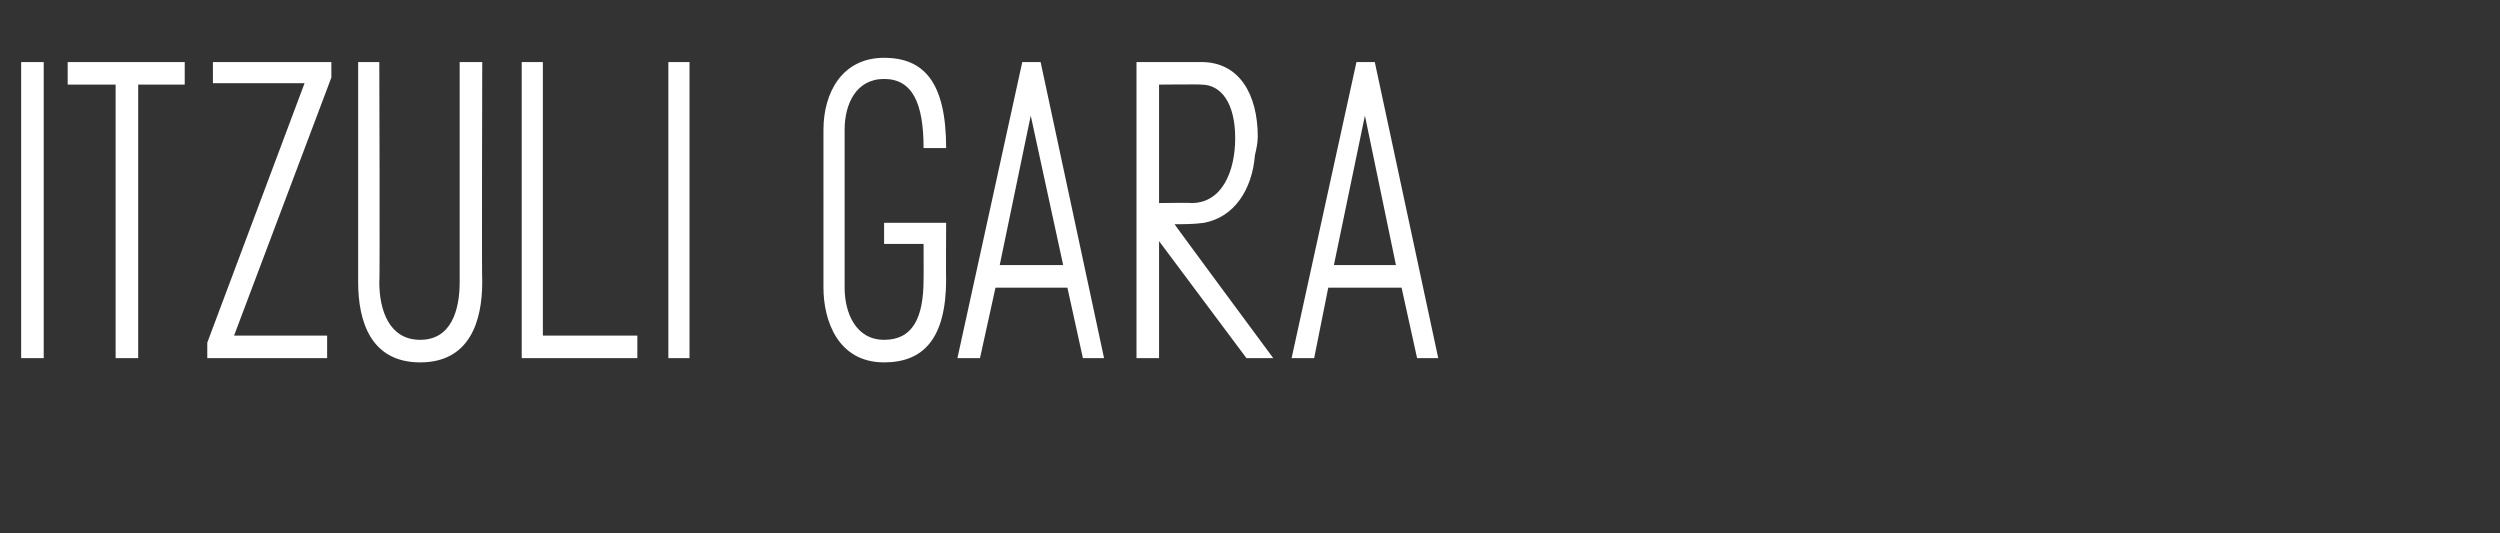 <?xml version="1.0" standalone="no"?><!DOCTYPE svg PUBLIC "-//W3C//DTD SVG 1.1//EN" "http://www.w3.org/Graphics/SVG/1.1/DTD/svg11.dtd"><svg xmlns="http://www.w3.org/2000/svg" version="1.1" width="177.3px" height="37.8px" viewBox="0 0 177.3 37.8"><rect x="0" y="0" width="177.3" height="37.8" fill="#333333" stroke="none"/><desc>ITZULI GARA</desc><defs/><g id="Polygon31146"><path d="m1.5 25.4v-21h1.6v21H1.5zM9.8 6v19.4H8.2V6H4.8V4.4h8.3v1.6H9.8zm6.8 17.8h6.6v1.6h-8.5v-1.1l6.9-18.4h-6.5V4.4h8.4v1.1l-6.9 18.3zM34.2 20c0 2.8-.9 5.7-4.4 5.7c-3.5 0-4.4-2.9-4.4-5.7V4.4h1.5s.05 15.64 0 15.6c0 2 .7 4.1 2.9 4.1c2.2 0 2.8-2.1 2.8-4.1V4.4h1.6s-.04 15.61 0 15.6zm11 3.8v1.6H37v-21h1.5v19.4h6.7zm2.2 1.6v-21h1.5v21h-1.5zm15.3-1.3c2 0 2.8-1.5 2.8-4.3c.01.03 0-2.5 0-2.5h-2.8v-1.5h4.4s-.02 4.03 0 4c0 4.2-1.6 5.9-4.4 5.9c-3.3 0-4.3-3-4.3-5.3V9.2c0-2.6 1.3-5.1 4.3-5.1c2.8 0 4.4 1.7 4.4 6.4h-1.6c0-3.2-.8-4.9-2.8-4.9c-2 0-2.8 1.8-2.8 3.6v11.2c0 1.8.8 3.7 2.8 3.7zm6.8 1.3h-1.6l4.6-21h1.3l4.5 21h-1.5l-1.1-5h-5.1l-1.1 5zm1.4-6.6h4.5L73.1 8.2l-2.2 10.6zm18.3-9.1c0 .4-.1.9-.2 1.3c-.2 2.5-1.5 4.4-3.6 4.8c-.7.1-1.4.1-2.1.1c-.03 0 7 9.5 7 9.5h-1.9l-6.2-8.3v8.3h-1.6v-21h4.6c2.7 0 4 2.3 4 5.3zm-1.6.1c0-2.5-1-3.8-2.4-3.8c-.02-.03-3 0-3 0v8.4s2.32-.03 2.3 0c2.2 0 3.1-2.3 3.1-4.6zm5.6 15.6h-1.6l4.6-21h1.3l4.5 21h-1.5l-1.1-5h-5.2l-1 5zm1.4-6.6h4.4L96.8 8.2l-2.2 10.6z" stroke="none" fill="#fff"/></g></svg>